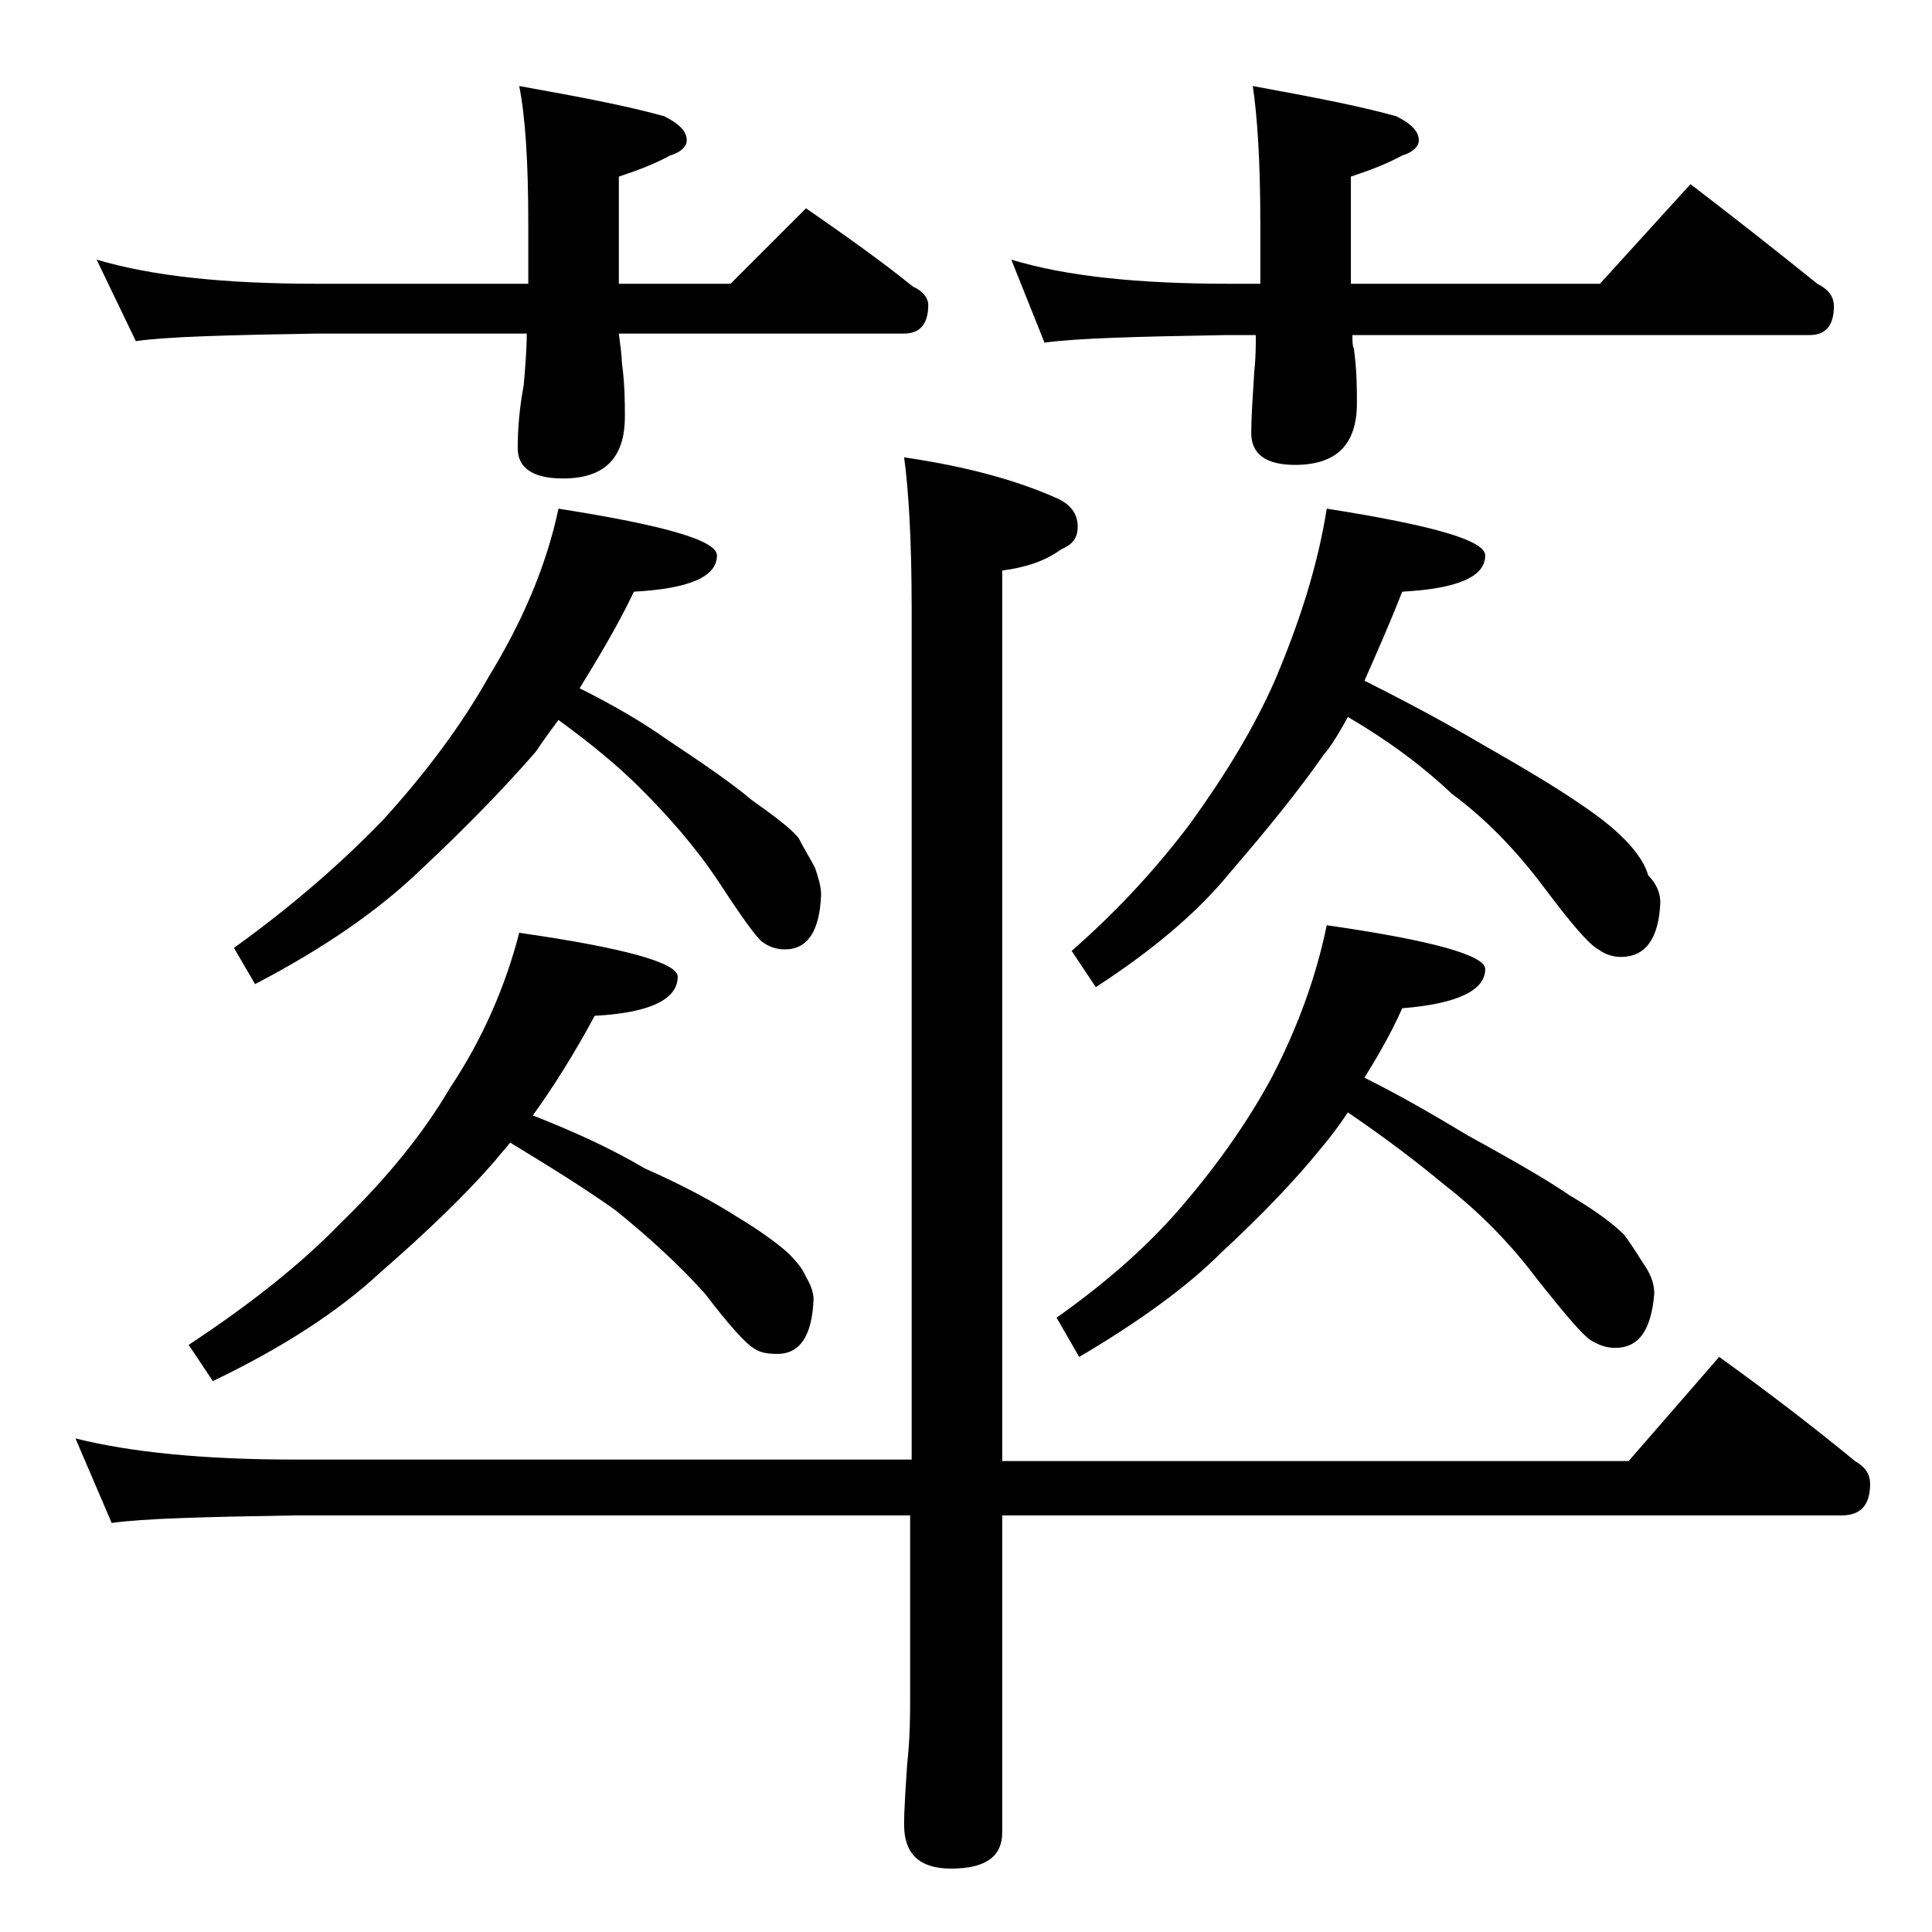 <?xml version="1.0" encoding="utf-8"?>
<!-- Generator: Adobe Illustrator 18.0.0, SVG Export Plug-In . SVG Version: 6.00 Build 0)  -->
<!DOCTYPE svg PUBLIC "-//W3C//DTD SVG 1.1//EN" "http://www.w3.org/Graphics/SVG/1.1/DTD/svg11.dtd">
<svg version="1.1" id="Layer_1" xmlns="http://www.w3.org/2000/svg" xmlns:xlink="http://www.w3.org/1999/xlink" x="0px" y="0px"
	 viewBox="0 0 128 128" enable-background="new 0 0 128 128" xml:space="preserve">
<path d="M5,95.3c3.6,0.9,8.4,1.4,14.5,1.4h40.9V40.3c0-4.5-0.2-7.8-0.5-10C64,30.9,67.3,31.8,70,33c0.9,0.4,1.4,1,1.4,1.9
	c0,0.8-0.4,1.2-1.1,1.5c-1.1,0.8-2.4,1.2-3.9,1.4v59h41.5l6-6.9c3.2,2.3,6.2,4.6,9,6.9c0.7,0.4,1,0.9,1,1.5c0,1.4-0.6,2.1-1.9,2.1
	H66.4v21c0,1.6-1.1,2.4-3.4,2.4c-2.1,0-3.1-1-3.1-2.9c0-1.1,0.1-2.4,0.2-4c0.2-1.8,0.2-3.3,0.2-4.6v-11.9H19.5
	c-5.9,0.1-10,0.2-12.1,0.5L5,95.3z M6.4,17.2c3.7,1.1,8.5,1.6,14.6,1.6h14v-4c0-4.1-0.2-7.1-0.6-9.1c3.9,0.7,7.1,1.3,9.6,2
	c1,0.5,1.5,1,1.5,1.6c0,0.4-0.4,0.8-1.1,1c-1.1,0.6-2.2,1-3.4,1.4v7.1h7.4l5-5c2.6,1.8,5,3.5,7.1,5.2c0.7,0.3,1,0.8,1,1.2
	c0,1.2-0.5,1.9-1.6,1.9H41c0.1,0.8,0.2,1.5,0.2,1.9c0.2,1.5,0.2,2.7,0.2,3.6c0,2.8-1.4,4.1-4.1,4.1c-2,0-3-0.7-3-2
	c0-1.2,0.1-2.6,0.4-4.2c0.1-1.2,0.2-2.4,0.2-3.4H21c-5.9,0.1-9.9,0.2-12,0.5L6.4,17.2z M34.4,61.8c7,1,10.5,2,10.5,2.9
	c0,1.5-1.8,2.4-5.5,2.6c-1.4,2.6-2.8,4.8-4.1,6.6c2.8,1.1,5.2,2.2,7.4,3.5c2.7,1.2,4.7,2.3,6.1,3.2c1.5,0.9,2.6,1.7,3.4,2.4
	c0.6,0.6,1,1.1,1.2,1.6c0.3,0.5,0.5,1,0.5,1.5c-0.1,2.4-0.9,3.6-2.4,3.6c-0.7,0-1.2-0.1-1.6-0.4c-0.5-0.3-1.6-1.5-3.2-3.6
	c-1.8-2-3.8-3.8-5.9-5.5c-1.8-1.3-4.2-2.8-7-4.5c-0.3,0.4-0.7,0.8-1,1.2c-1.9,2.2-4.5,4.7-7.6,7.4c-2.8,2.6-6.5,5-11.1,7.2l-1.6-2.4
	c4.1-2.7,7.5-5.4,10.1-8.1c3.1-3,5.5-6,7.2-8.9C32,68.8,33.5,65.3,34.4,61.8z M37,33.7c7,1.1,10.5,2.1,10.5,3.1
	c0,1.4-1.8,2.2-5.5,2.4c-1.2,2.5-2.5,4.6-3.6,6.4c2.2,1.1,4.1,2.2,5.8,3.4c2.4,1.6,4.3,2.9,5.6,4c1.4,1,2.5,1.8,3.1,2.5
	c0.4,0.8,0.8,1.4,1.1,2c0.2,0.6,0.4,1.2,0.4,1.8c-0.1,2.4-0.9,3.6-2.4,3.6c-0.6,0-1.1-0.2-1.5-0.5c-0.4-0.3-1.4-1.7-2.9-4
	C46,56,44.2,54,42.4,52.2c-1.4-1.4-3.2-2.9-5.4-4.5c-0.6,0.8-1.1,1.5-1.5,2.1c-2,2.3-4.5,4.9-7.6,7.8c-2.8,2.7-6.4,5.2-11,7.6
	l-1.4-2.4c3.9-2.8,7.2-5.7,9.9-8.5c2.9-3.2,5.2-6.3,7-9.5C34.6,41.2,36.2,37.5,37,33.7z M67,17.2c3.6,1.1,8.4,1.6,14.4,1.6h2.1v-4
	c0-4.1-0.2-7.1-0.5-9.1c3.8,0.7,7,1.3,9.5,2c1,0.5,1.5,1,1.5,1.6c0,0.4-0.4,0.8-1.1,1c-1.1,0.6-2.2,1-3.4,1.4v7.1H106l6-6.6
	c3,2.3,5.8,4.5,8.4,6.6c0.8,0.4,1.1,0.9,1.1,1.5c0,1.2-0.5,1.9-1.6,1.9H89.6c0,0.4,0,0.7,0.1,0.9c0.2,1.5,0.2,2.7,0.2,3.6
	c0,2.8-1.4,4.1-4.1,4.1c-1.9,0-2.9-0.7-2.9-2.1c0-1.1,0.1-2.5,0.2-4.1c0.1-0.9,0.1-1.7,0.1-2.4h-2c-5.8,0.1-9.8,0.2-12,0.5L67,17.2z
	 M87.9,61.3c7,1,10.5,2,10.5,2.9c0,1.4-1.8,2.3-5.5,2.6c-0.8,1.8-1.7,3.3-2.5,4.6c2.6,1.3,4.8,2.6,6.8,3.8c2.9,1.6,5.2,2.9,6.8,4
	c1.7,1,2.9,1.9,3.6,2.6c0.6,0.8,1,1.5,1.4,2.1c0.4,0.6,0.6,1.2,0.6,1.8c-0.2,2.4-1,3.6-2.6,3.6c-0.6,0-1.1-0.2-1.6-0.5
	c-0.5-0.3-1.7-1.7-3.6-4.1c-1.8-2.4-3.9-4.5-6.1-6.2c-1.8-1.5-3.9-3.1-6.4-4.8c-0.6,0.9-1.2,1.7-1.8,2.4c-1.7,2.1-3.9,4.4-6.6,6.9
	c-2.3,2.3-5.5,4.6-9.4,6.9l-1.5-2.6c3.4-2.4,6.2-4.9,8.4-7.5c2.4-2.8,4.4-5.7,5.9-8.5C86,68,87.2,64.7,87.9,61.3z M87.9,33.7
	c7,1.1,10.5,2.1,10.5,3.1c0,1.4-1.8,2.2-5.5,2.4c-0.9,2.3-1.8,4.3-2.5,5.9c2.8,1.4,5.4,2.8,7.6,4.1c2.8,1.6,5,2.9,6.6,4
	c1.5,1,2.6,1.9,3.4,2.8c0.6,0.7,1,1.3,1.2,2c0.5,0.5,0.8,1.1,0.8,1.8c-0.1,2.4-1,3.6-2.6,3.6c-0.6,0-1.1-0.2-1.5-0.5
	c-0.6-0.3-1.8-1.7-3.6-4.1c-1.8-2.4-3.8-4.5-6.1-6.2c-1.8-1.7-4-3.4-6.9-5.1c-0.5,0.9-1,1.8-1.6,2.5c-1.6,2.3-3.7,4.9-6.2,7.8
	c-2.2,2.7-5.2,5.2-8.9,7.6l-1.6-2.4c3.2-2.8,5.8-5.7,7.9-8.5c2.3-3.2,4.2-6.3,5.6-9.5C86.1,41.2,87.3,37.5,87.9,33.7z"/>
</svg>
